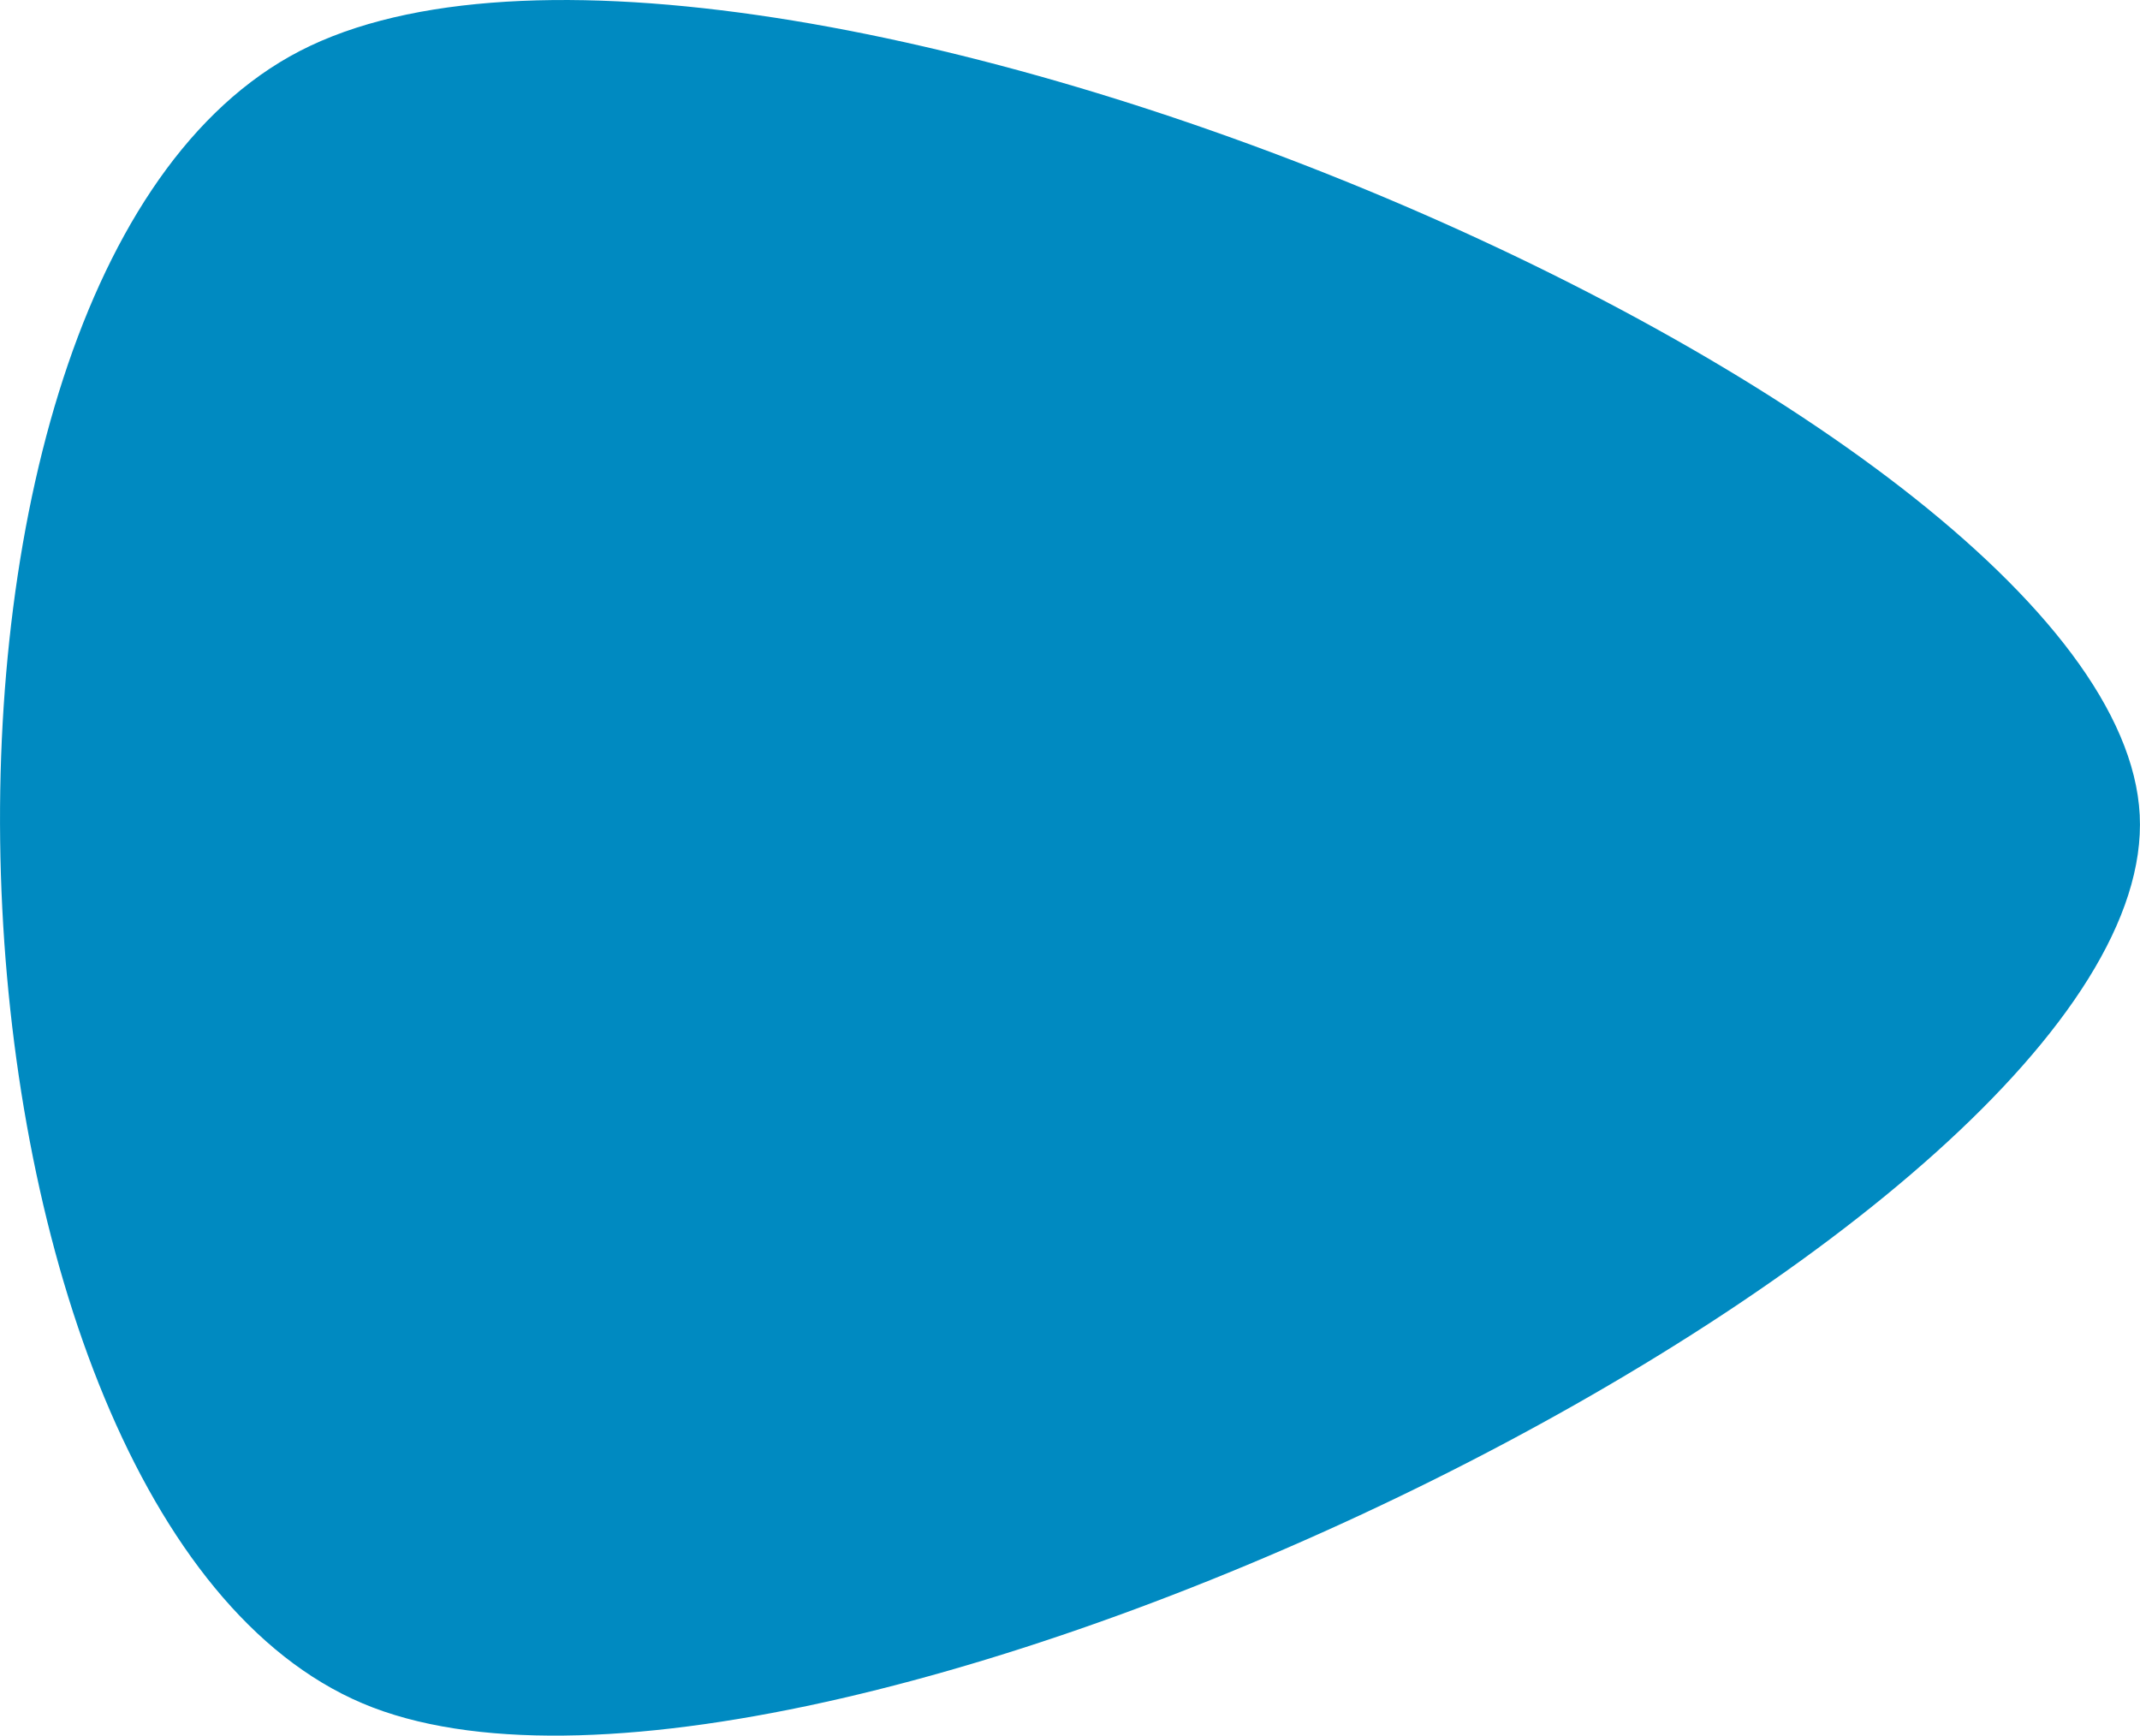 <svg xmlns="http://www.w3.org/2000/svg" width="85.297" height="69.178" viewBox="0 0 85.297 69.178">
  <g id="Mehr-Button" transform="translate(-1484.175 -1897.411)">
    <path id="Path_999" data-name="Path 999" d="M68.062,70.423c-6.815,17.908-56.173,20.4-65.81,3.329S16.03.842,32.483.01,74.877,52.515,68.062,70.423Z" transform="translate(1569.471 1897.411) rotate(90)" fill="#008ac1"/>
  </g>
</svg>
